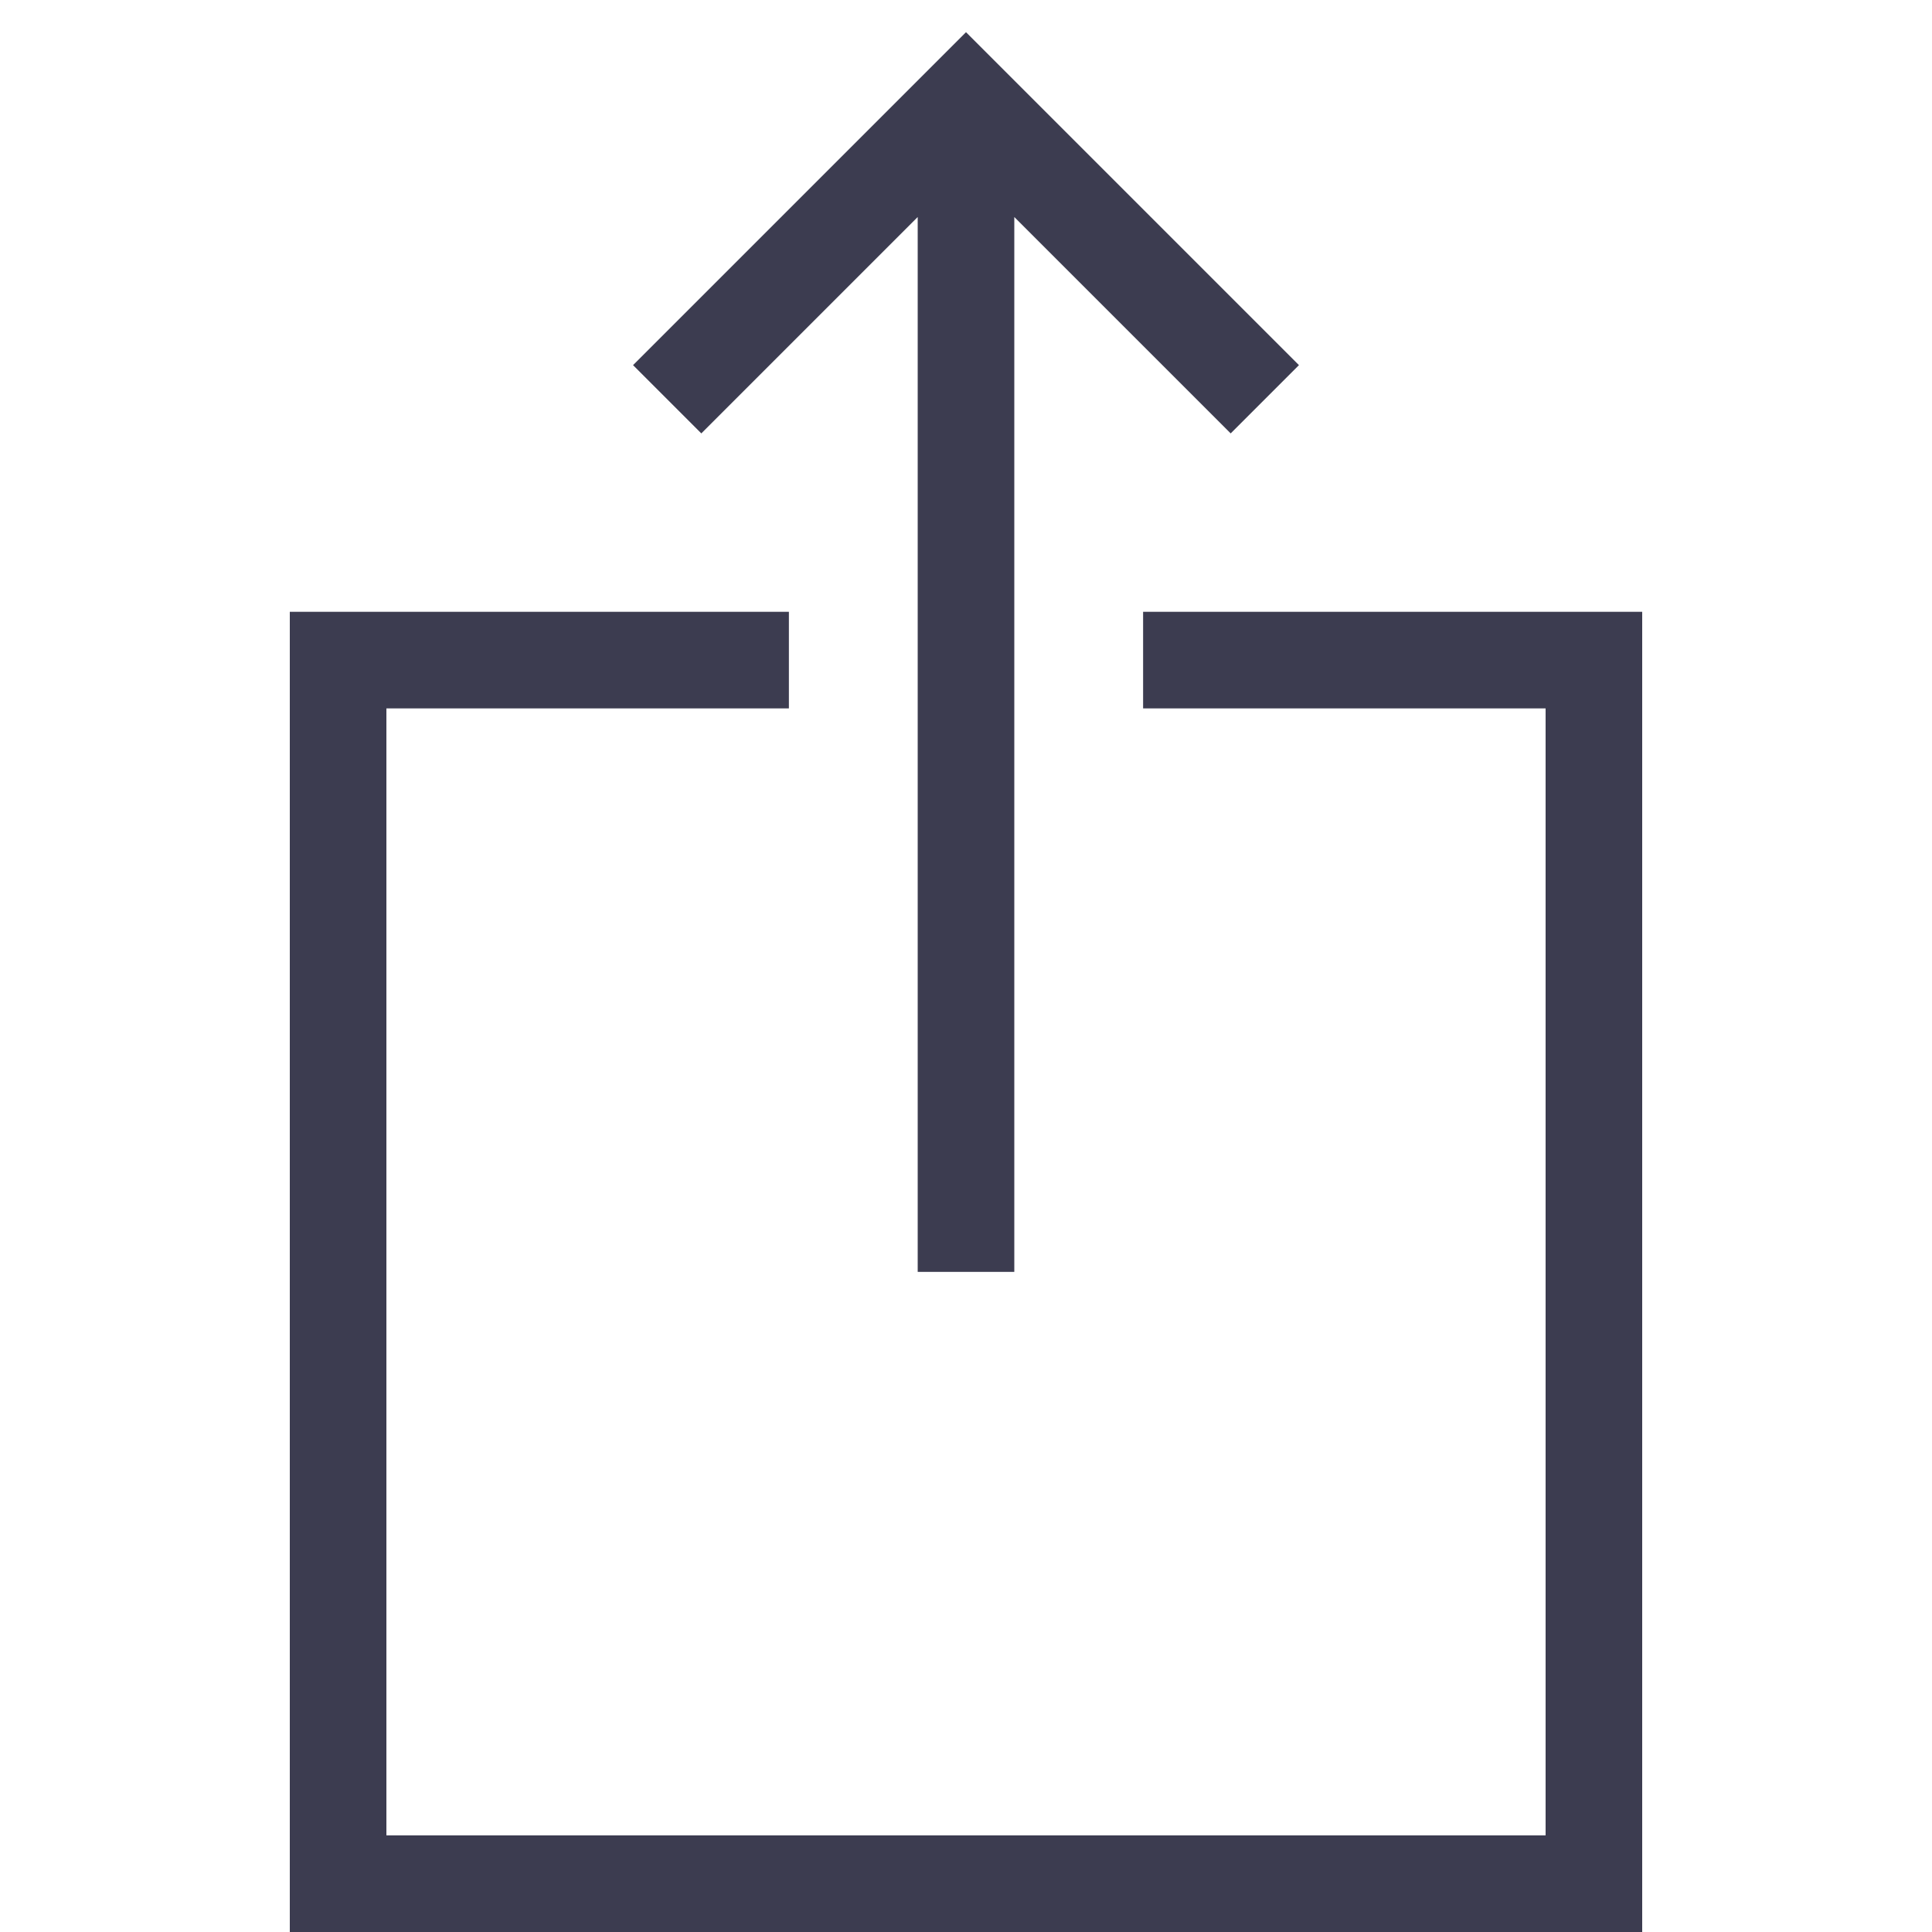 <svg xmlns="http://www.w3.org/2000/svg" viewBox="0 0 120 120"><defs><style>.cls-1{fill:none;}.cls-2{fill:#3c3c50;}</style></defs><title>Artboard 43</title><g id="Layer_10" data-name="Layer 10"><rect class="cls-1" width="120" height="120"/><path class="cls-2" d="M102,38v82H18V38H49v6H24v70H96V44H71V38ZM57,13.48V79h6V13.48L76.44,26.92l4.24-4.24L60,2,39.32,22.68l4.24,4.24Z"/></g></svg>
